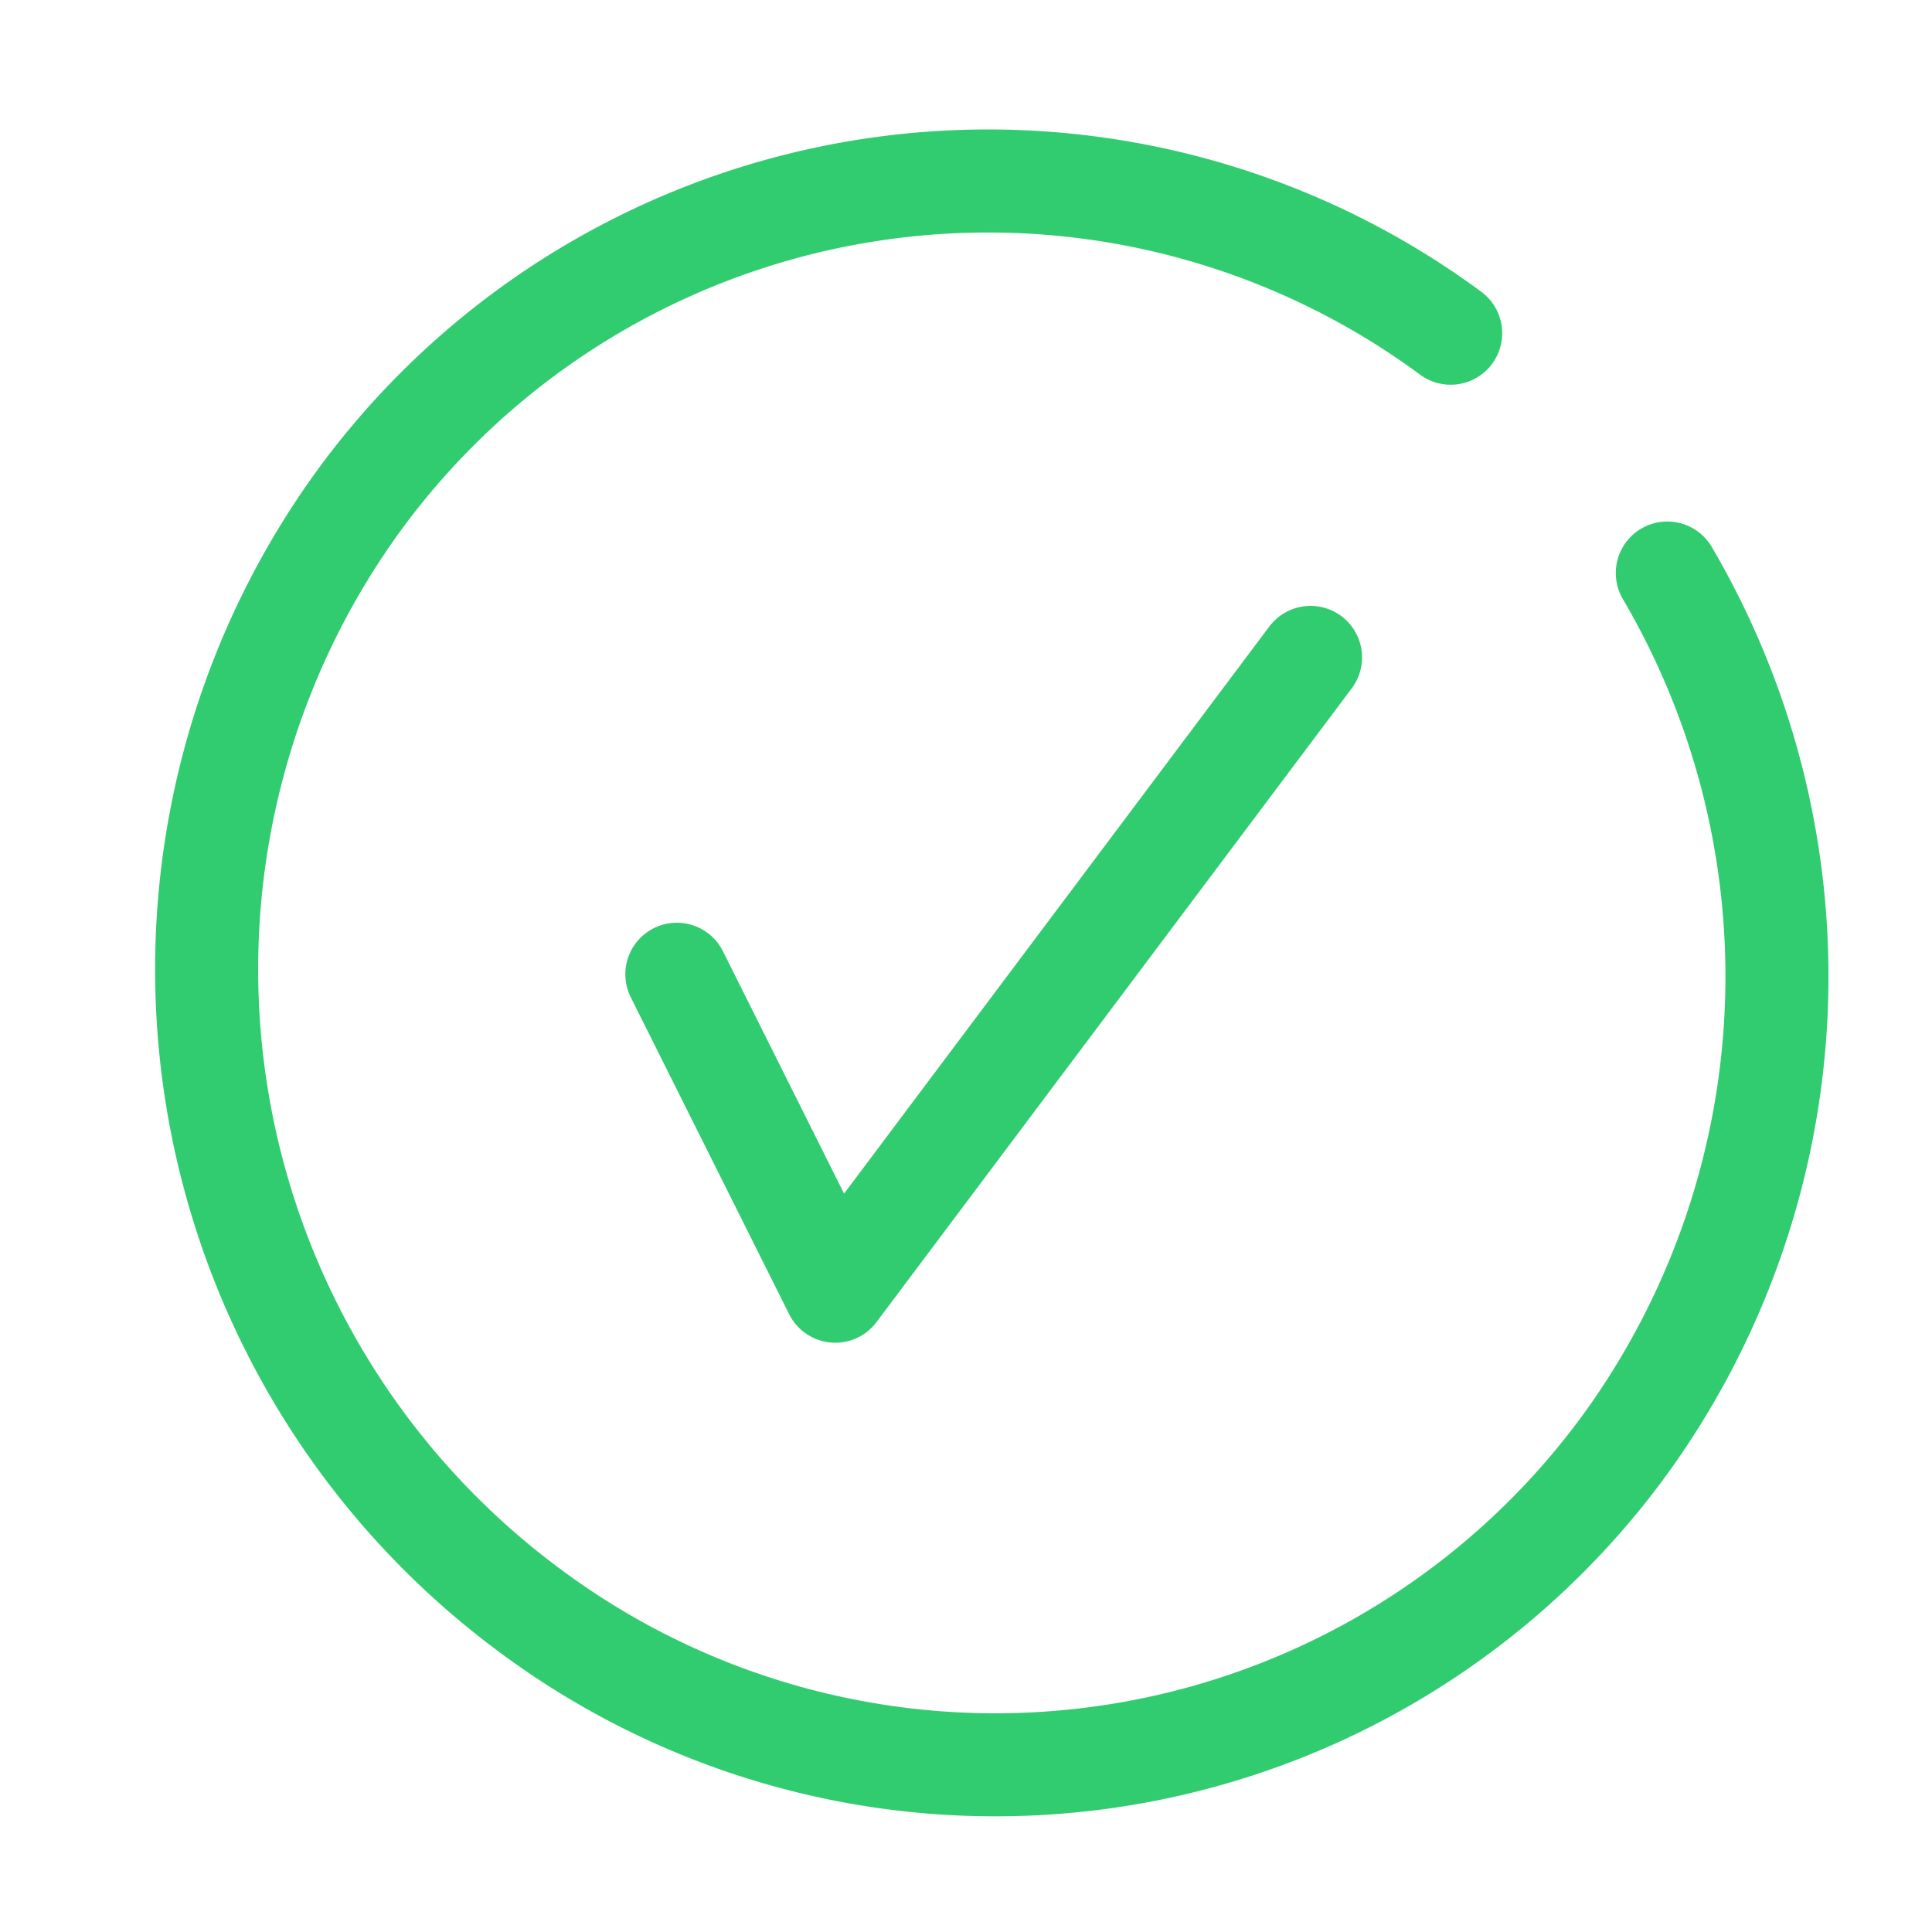 <svg id="Layer_1" data-name="Layer 1" xmlns="http://www.w3.org/2000/svg" viewBox="0 0 150 150"><defs><style>.cls-1{fill:none;stroke:#32cc70;stroke-linecap:round;stroke-linejoin:round;stroke-width:8px;}</style></defs><polyline class="cls-1" points="52.55 75.64 64.85 100.25 101.75 51.04"/><path class="cls-1" d="M129.45,44.49a61.88,61.88,0,0,1-3,67.27,60.5,60.5,0,0,1-85.1,13.44A61.94,61.94,0,0,1,27.54,39.31a60.49,60.49,0,0,1,85.09-13.44"/></svg>